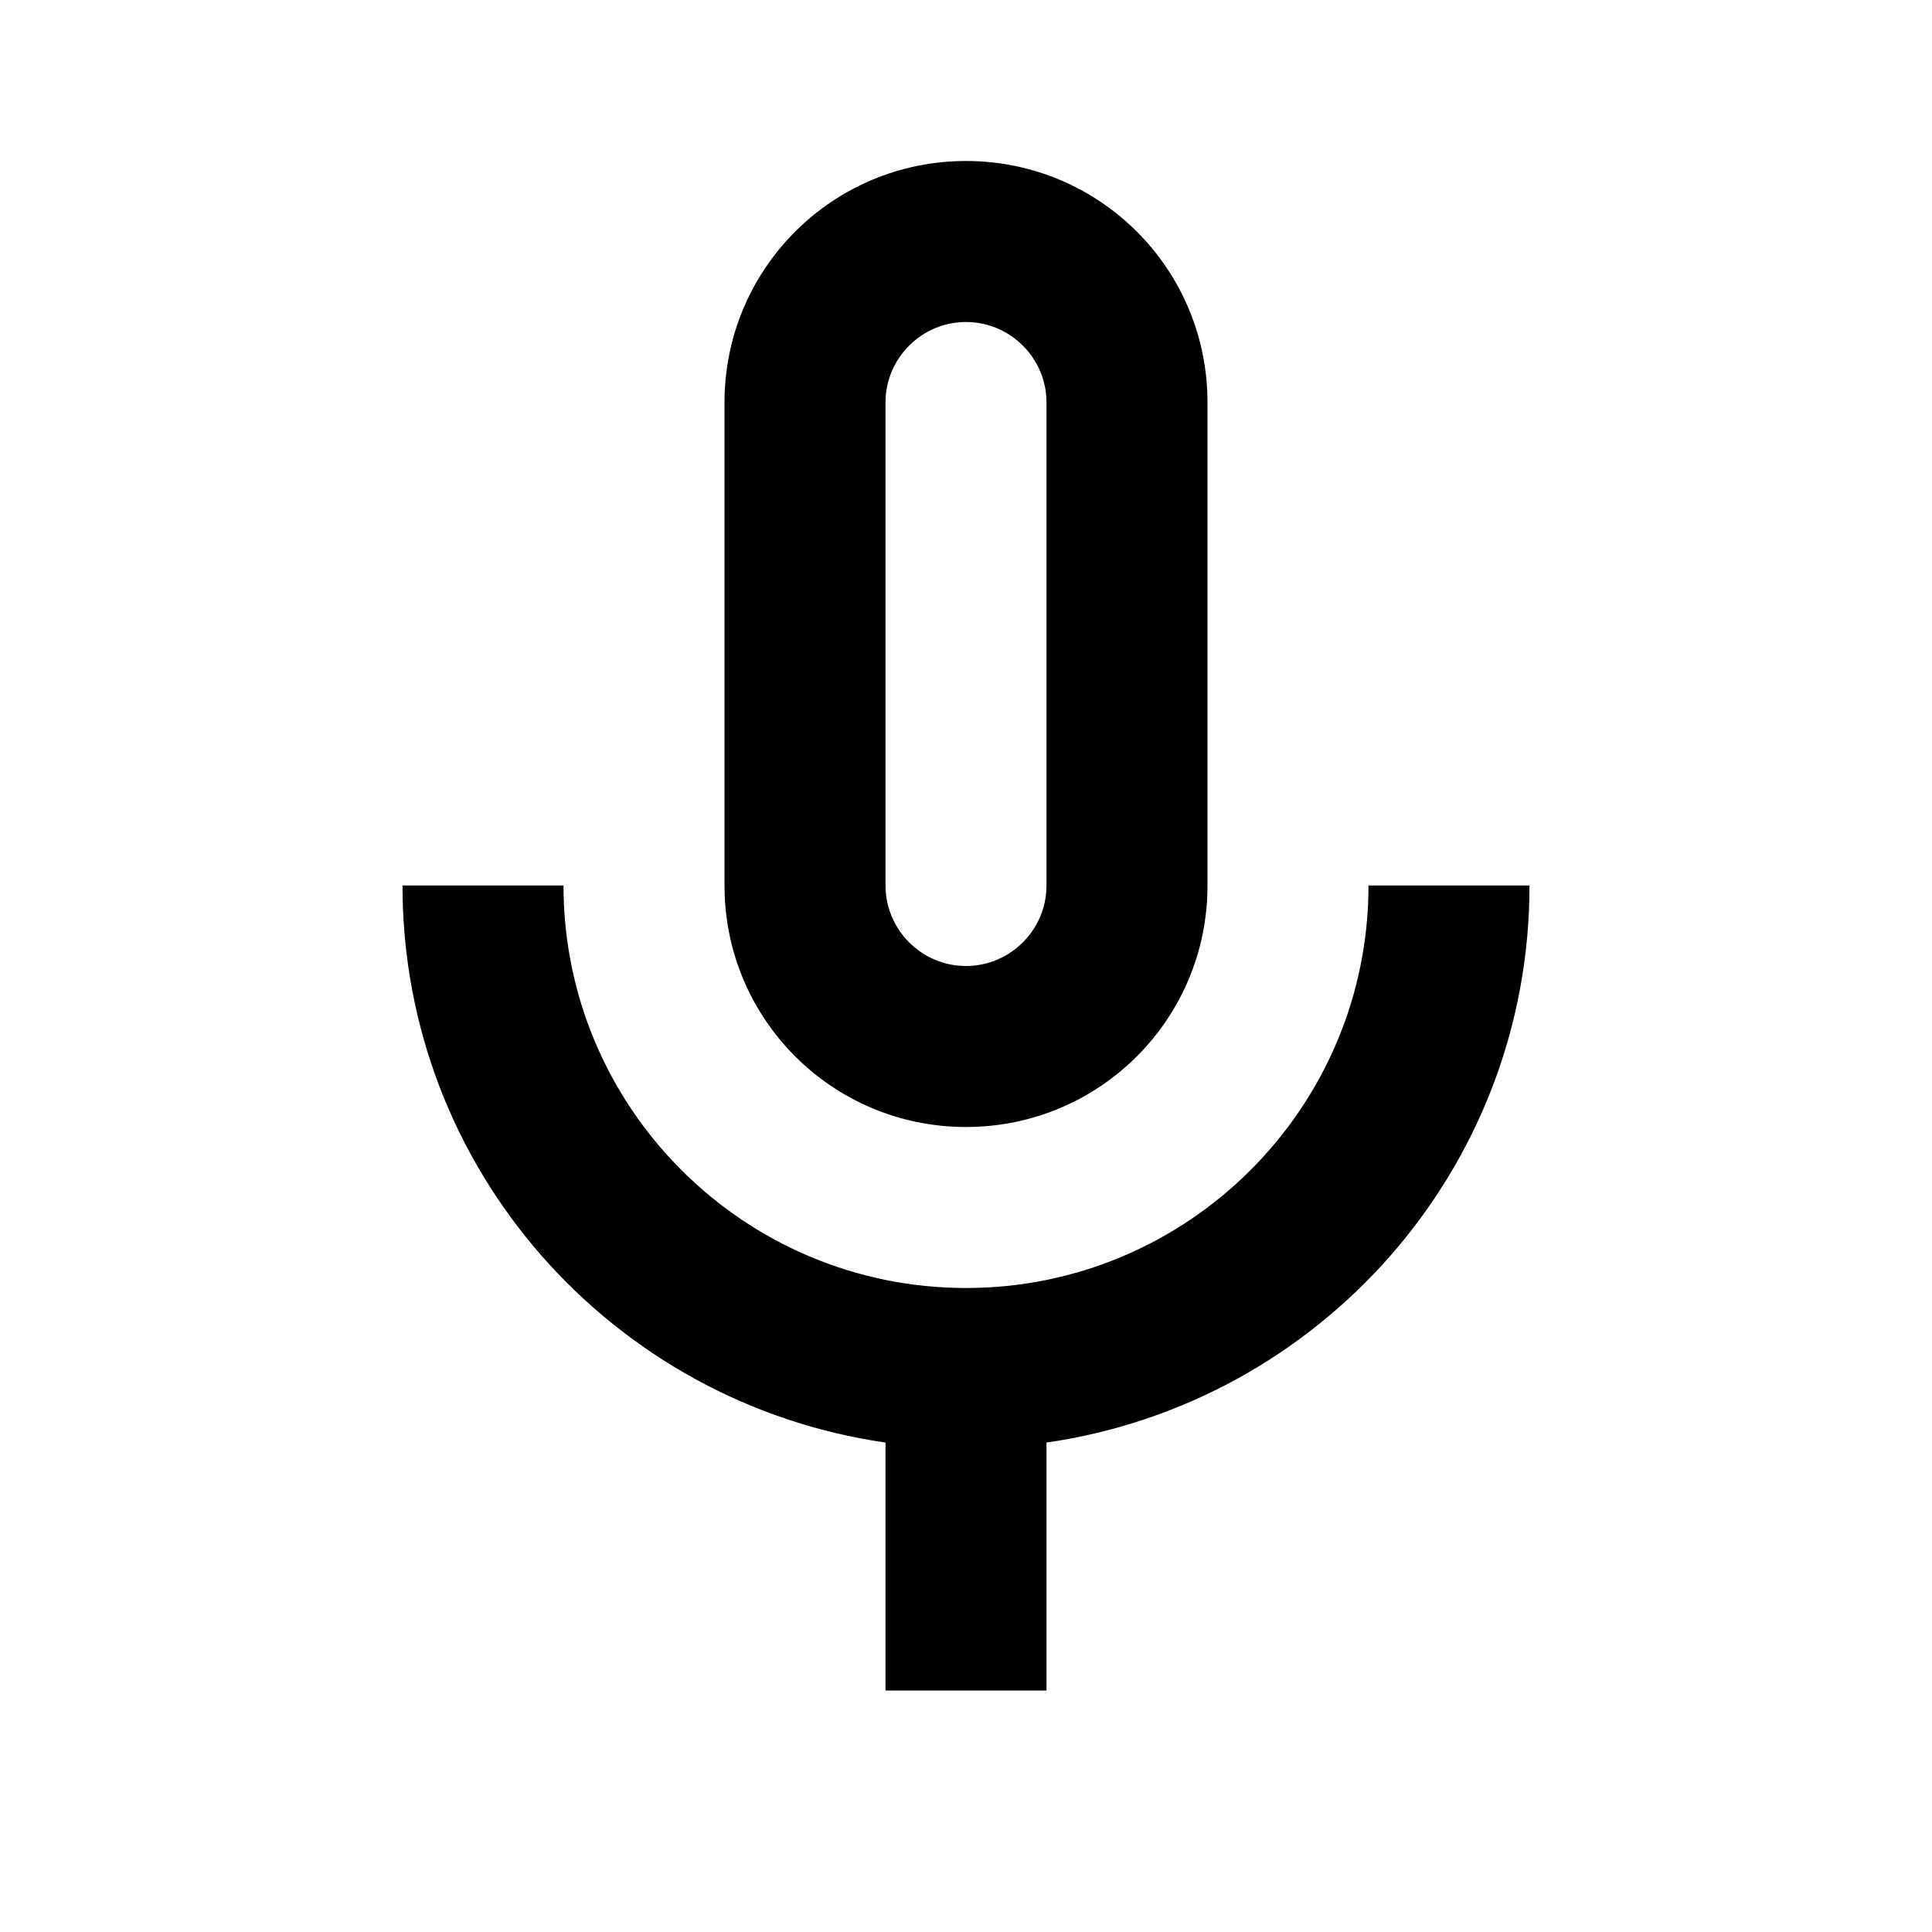 <svg width="54" height="54" viewBox="0 0 54 54" fill="none" xmlns="http://www.w3.org/2000/svg">
<path d="M27 31.5C30.735 31.5 33.75 28.485 33.75 24.75V11.25C33.75 7.515 30.735 4.5 27 4.5C23.265 4.5 20.25 7.515 20.25 11.25V24.75C20.25 28.485 23.265 31.5 27 31.5ZM24.75 11.25C24.75 10.012 25.762 9 27 9C28.238 9 29.25 10.012 29.25 11.25V24.75C29.25 25.988 28.238 27 27 27C25.762 27 24.75 25.988 24.75 24.75V11.25ZM38.25 24.75C38.25 30.96 33.21 36 27 36C20.79 36 15.75 30.96 15.75 24.75H11.25C11.25 32.693 17.122 39.218 24.75 40.32V47.25H29.25V40.32C36.877 39.218 42.75 32.693 42.75 24.75H38.25Z" fill="black"/>
</svg>
